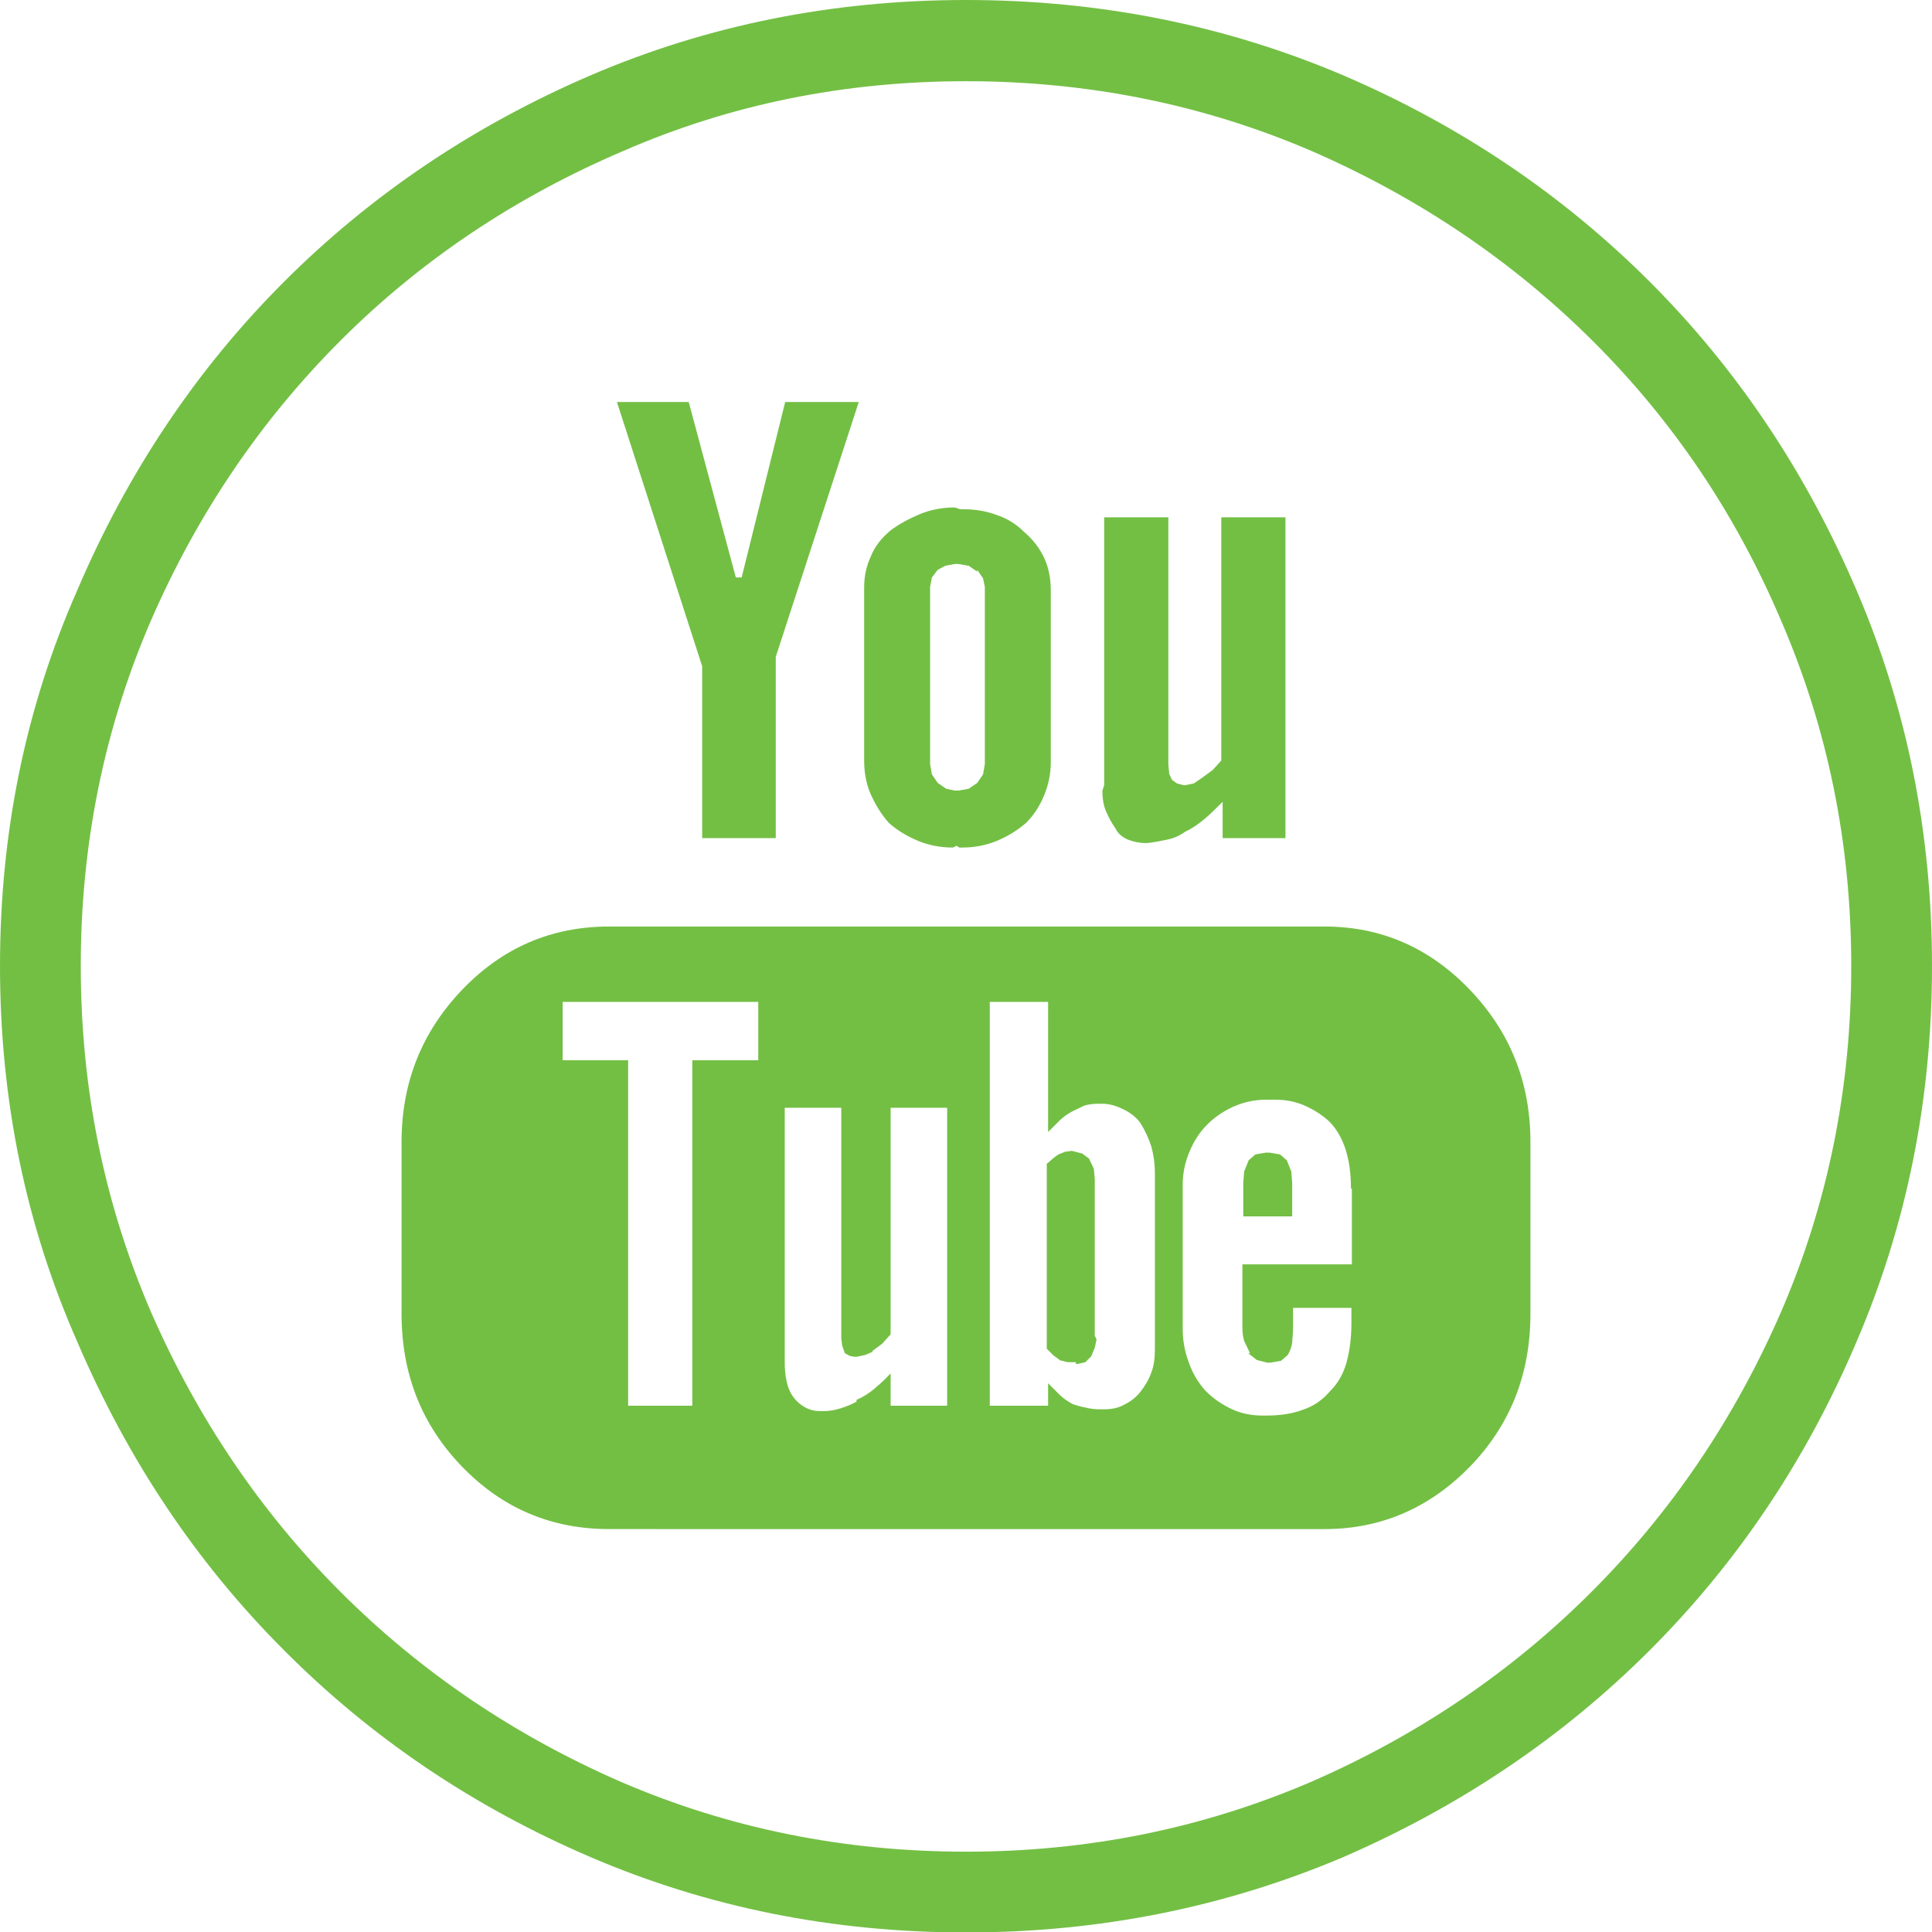 <?xml version="1.0" encoding="utf-8"?>
<!-- Generator: Adobe Illustrator 26.5.0, SVG Export Plug-In . SVG Version: 6.00 Build 0)  -->
<svg version="1.1" id="Layer_1" xmlns="http://www.w3.org/2000/svg" xmlns:xlink="http://www.w3.org/1999/xlink" x="0px" y="0px"
	 viewBox="0 0 43.06 43.06" style="enable-background:new 0 0 43.06 43.06;" xml:space="preserve">
<style type="text/css">
	.st0{fill:#73BF44;}
</style>
<path class="st0" d="M27.25,18.67v-0.8c-0.14,0.14-0.27,0.27-0.4,0.38c-0.13,0.11-0.27,0.21-0.44,0.29
	c-0.11,0.08-0.24,0.14-0.38,0.17c-0.14,0.03-0.29,0.06-0.46,0.08h-0.04c-0.14,0-0.27-0.03-0.4-0.08c-0.13-0.06-0.22-0.14-0.27-0.25
	c-0.08-0.11-0.15-0.24-0.21-0.38c-0.06-0.14-0.08-0.29-0.08-0.46l0.02-0.06l0.02-0.06v-5.97h1.43v5.47v0.04l0.02,0.21l0.06,0.13
	l0.11,0.08l0.15,0.04h0.04l0.19-0.04l0.19-0.13l0.23-0.17l0.19-0.21v-5.42h1.43v7.15H27.25z M21.95,13.12v-0.04l-0.04-0.19
	l-0.13-0.19v0.04l-0.19-0.13l-0.23-0.04h-0.04h-0.04l-0.21,0.04L20.9,12.7l-0.13,0.17l-0.04,0.21v0.04v3.87v0.04l0.04,0.23
	l0.13,0.19l0.19,0.13l0.19,0.04h0.04h0.04l0.23-0.04l0.19-0.13l0.13-0.19l0.04-0.23v-0.04V13.12z M19.85,11.82
	c0.19-0.14,0.41-0.26,0.65-0.36c0.24-0.1,0.5-0.15,0.78-0.15l0.06,0.02l0.06,0.02h0.08c0.25,0,0.5,0.04,0.74,0.13
	c0.24,0.08,0.44,0.21,0.61,0.38c0.2,0.17,0.34,0.36,0.44,0.57c0.1,0.21,0.15,0.46,0.15,0.74v0.04v3.7v0.08
	c0,0.25-0.05,0.5-0.15,0.74c-0.1,0.24-0.23,0.44-0.4,0.61c-0.2,0.17-0.41,0.3-0.65,0.4c-0.24,0.1-0.5,0.15-0.78,0.15h-0.06
	l-0.06-0.04l-0.08,0.04c-0.28,0-0.54-0.05-0.78-0.15c-0.24-0.1-0.46-0.23-0.65-0.4c-0.17-0.19-0.3-0.41-0.4-0.63
	c-0.1-0.22-0.15-0.48-0.15-0.76v-0.08v-3.7v-0.08c0-0.25,0.05-0.48,0.15-0.69C19.5,12.17,19.65,11.99,19.85,11.82 M13.75,8.96h1.6
	l1.05,3.91h0.13l0.97-3.91h1.64l-1.85,5.68v4.04h-1.64v-3.83L13.75,8.96z M23.89,25.65l0.23,0.06l0.15,0.11l0.11,0.23l0.02,0.23
	v0.04v0.04v3.41l0.02,0.04l0.02,0.04l-0.04,0.19l-0.08,0.19l-0.13,0.13l-0.17,0.04h-0.04v-0.04H23.8l-0.17-0.04l-0.15-0.11
	l-0.15-0.15v-4.12l0.15-0.13l0.11-0.08l0.15-0.06L23.89,25.65z M28.26,25.69h0.04l0.23,0.04l0.15,0.13l0.1,0.25l0.02,0.25v0.08v0.67
	h-1.09v-0.67v-0.08l0.02-0.25l0.1-0.25l0.15-0.13l0.23-0.04H28.26z M30.11,26.49c0-0.64-0.15-1.14-0.46-1.47
	c-0.14-0.14-0.32-0.26-0.53-0.36c-0.21-0.1-0.44-0.15-0.69-0.15h-0.06H28.3h-0.08c-0.25,0-0.49,0.05-0.72,0.15
	c-0.22,0.1-0.42,0.23-0.59,0.4c-0.17,0.17-0.3,0.37-0.4,0.61c-0.1,0.24-0.15,0.48-0.15,0.74v0.08v2.99v0.13
	c0,0.25,0.04,0.5,0.13,0.74c0.08,0.24,0.21,0.46,0.38,0.65c0.17,0.17,0.36,0.3,0.57,0.4c0.21,0.1,0.44,0.15,0.7,0.15h0.08
	c0.31,0,0.58-0.04,0.82-0.13c0.24-0.08,0.44-0.22,0.61-0.42c0.17-0.17,0.29-0.38,0.36-0.63c0.07-0.25,0.11-0.55,0.11-0.88v-0.34
	h-1.3v0.29v0.13c0,0.11-0.01,0.22-0.02,0.34c-0.01,0.11-0.05,0.21-0.1,0.29l-0.15,0.13l-0.23,0.04h-0.04h-0.04l-0.23-0.06
	l-0.19-0.15h0.04l-0.13-0.27c-0.03-0.1-0.04-0.2-0.04-0.32v-0.13v-1.26h2.44V26.49z M25.74,26.28v-0.06v-0.06
	c0-0.22-0.03-0.43-0.08-0.61c-0.06-0.18-0.14-0.36-0.25-0.53c-0.08-0.11-0.2-0.21-0.36-0.29c-0.16-0.08-0.32-0.13-0.48-0.13h-0.04
	h-0.04c-0.11,0-0.22,0.01-0.32,0.04l-0.27,0.13c-0.11,0.06-0.21,0.13-0.29,0.21l-0.25,0.25v-2.9h-1.3v9h1.3v-0.5l0.25,0.25
	c0.08,0.08,0.18,0.15,0.29,0.21c0.08,0.03,0.18,0.06,0.29,0.08c0.11,0.03,0.22,0.04,0.34,0.04h0.04h0.04c0.17,0,0.32-0.03,0.46-0.11
	c0.14-0.07,0.25-0.16,0.34-0.27c0.11-0.14,0.2-0.29,0.25-0.44c0.06-0.15,0.08-0.33,0.08-0.53v-0.08V26.28z M21.11,24.69h-1.26v5.05
	l-0.19,0.21l-0.23,0.17h0.04l-0.19,0.08l-0.19,0.04h-0.04l-0.11-0.02l-0.11-0.06l-0.06-0.17l-0.02-0.17v-0.04v-5.09h-1.26v5.55v0.06
	v0.06c0,0.14,0.01,0.28,0.04,0.42c0.03,0.14,0.08,0.27,0.17,0.38c0.06,0.08,0.14,0.15,0.25,0.21c0.11,0.06,0.22,0.08,0.34,0.08h0.04
	h0.04c0.11,0,0.23-0.02,0.36-0.06c0.13-0.04,0.25-0.09,0.36-0.15V31.2c0.14-0.06,0.27-0.14,0.4-0.25c0.13-0.11,0.25-0.22,0.36-0.34
	v0.72h1.26V24.69z M16.91,22.33h-4.37v1.3H14v7.7h1.43v-7.7h1.47V22.33z M29.52,20.65c1.26,0,2.34,0.47,3.24,1.41
	c0.9,0.94,1.35,2.07,1.35,3.39v3.83c0,1.35-0.45,2.48-1.35,3.41c-0.9,0.92-1.98,1.39-3.24,1.39H13.58c-1.29,0-2.38-0.46-3.28-1.39
	c-0.9-0.93-1.35-2.06-1.35-3.41v-3.83c0-1.32,0.45-2.45,1.35-3.39c0.9-0.94,1.99-1.41,3.28-1.41H29.52z M21.53,0
	c2.97,0,5.78,0.56,8.41,1.68c2.61,1.12,4.89,2.66,6.83,4.6c1.95,1.95,3.48,4.24,4.61,6.88c1.12,2.61,1.68,5.4,1.68,8.37
	c0,2.97-0.56,5.76-1.68,8.37c-1.12,2.64-2.66,4.93-4.61,6.88c-1.95,1.95-4.23,3.48-6.83,4.61c-2.64,1.12-5.44,1.68-8.41,1.68
	c-2.97,0-5.76-0.56-8.37-1.68c-2.61-1.12-4.89-2.66-6.83-4.61c-1.95-1.95-3.48-4.24-4.61-6.88C0.57,27.29,0,24.5,0,21.53
	c0-2.97,0.57-5.76,1.72-8.37c1.12-2.63,2.66-4.93,4.61-6.88c1.95-1.95,4.23-3.48,6.83-4.6C15.77,0.56,18.56,0,21.53,0 M21.53,1.81
	c-2.72,0-5.27,0.52-7.65,1.56C11.47,4.4,9.37,5.81,7.59,7.59c-1.78,1.78-3.19,3.86-4.23,6.25c-1.04,2.41-1.56,4.98-1.56,7.69
	c0,2.72,0.52,5.28,1.56,7.7c1.04,2.38,2.45,4.47,4.23,6.25c1.78,1.78,3.86,3.19,6.24,4.23c2.41,1.04,4.98,1.56,7.7,1.56
	c2.72,0,5.28-0.52,7.7-1.56c2.38-1.04,4.46-2.45,6.24-4.23c1.78-1.78,3.19-3.86,4.23-6.25c1.04-2.41,1.56-4.98,1.56-7.7
	c0-2.72-0.52-5.28-1.56-7.69c-1.01-2.38-2.41-4.46-4.21-6.25c-1.79-1.78-3.88-3.19-6.27-4.23C26.82,2.33,24.25,1.81,21.53,1.81"/>
</svg>
